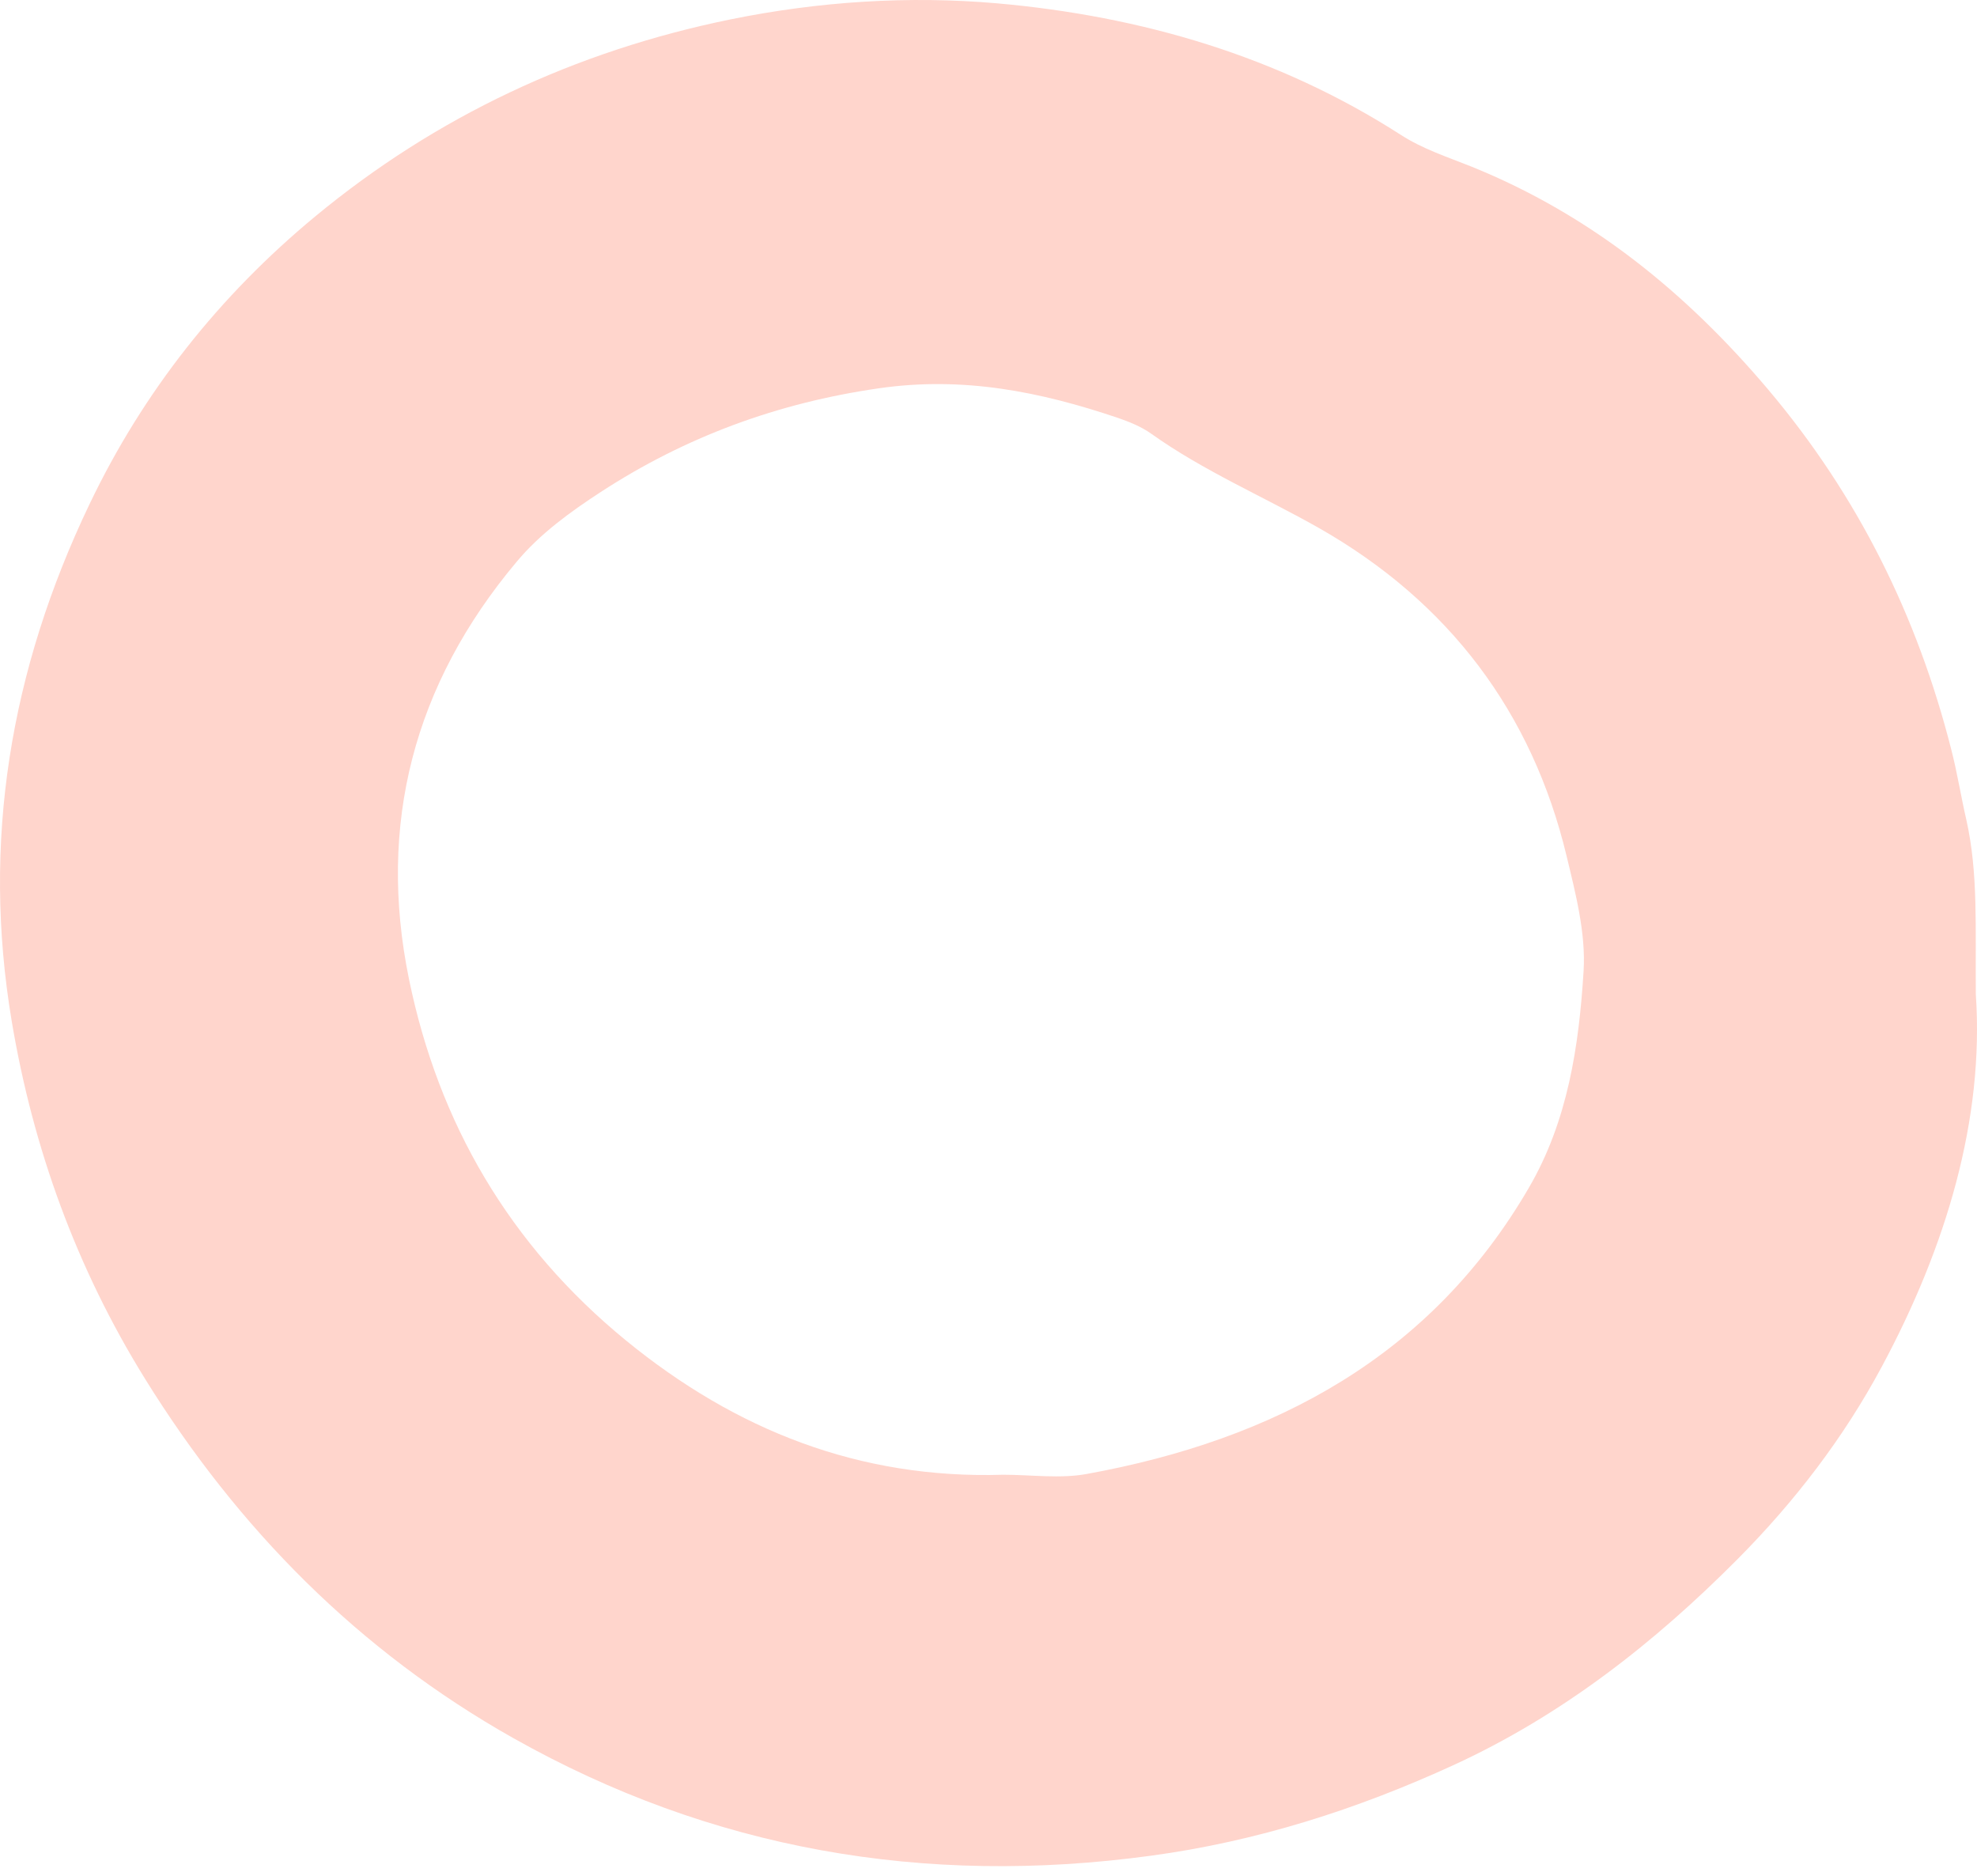 <?xml version="1.0" encoding="UTF-8"?> <svg xmlns="http://www.w3.org/2000/svg" width="156" height="148" viewBox="0 0 156 148" fill="none"> <path d="M155.907 78.445C156.578 88.312 153.574 98.358 148.482 107.839C145.494 113.412 141.651 118.435 137.123 122.997C130.537 129.625 123.279 135.317 114.711 139.255C107.103 142.747 99.175 145.288 90.774 146.418C72.936 148.84 56.119 145.927 40.522 137.144C28.279 130.249 18.765 120.59 11.447 108.79C6.019 100.037 2.604 90.571 0.927 80.585C-1.452 66.423 0.805 52.855 7.056 39.792C11.309 30.891 17.301 23.342 24.879 17.07C34.392 9.209 45.355 4.038 57.659 1.526C64.626 0.114 71.685 -0.346 78.683 0.263C90.057 1.274 100.852 4.424 110.503 10.621C112.272 11.765 114.223 12.389 116.114 13.147C125.551 16.966 133.068 23.104 139.517 30.727C146.622 39.139 151.302 48.634 153.971 59.141C154.443 60.969 154.733 62.841 155.16 64.684C156.105 68.904 155.861 73.184 155.907 78.445ZM79.171 116.354C81.367 116.354 83.623 116.681 85.743 116.295C100.638 113.59 112.927 106.977 120.642 93.707C123.722 88.416 124.591 82.517 124.957 76.617C125.14 73.63 124.331 70.509 123.615 67.537C120.901 56.228 114.345 47.505 104.084 41.665C99.678 39.168 94.967 37.162 90.82 34.205C90.042 33.655 89.112 33.283 88.213 32.971C82.099 30.906 76.015 29.672 69.337 30.638C61.303 31.797 54.06 34.487 47.413 38.812C45.019 40.372 42.626 42.096 40.766 44.325C32.639 53.999 29.773 65.055 32.273 77.256C34.606 88.624 40.201 98.239 49.41 105.774C58.055 112.832 67.813 116.711 79.171 116.354Z" fill="#FFD5CC"></path> </svg> 